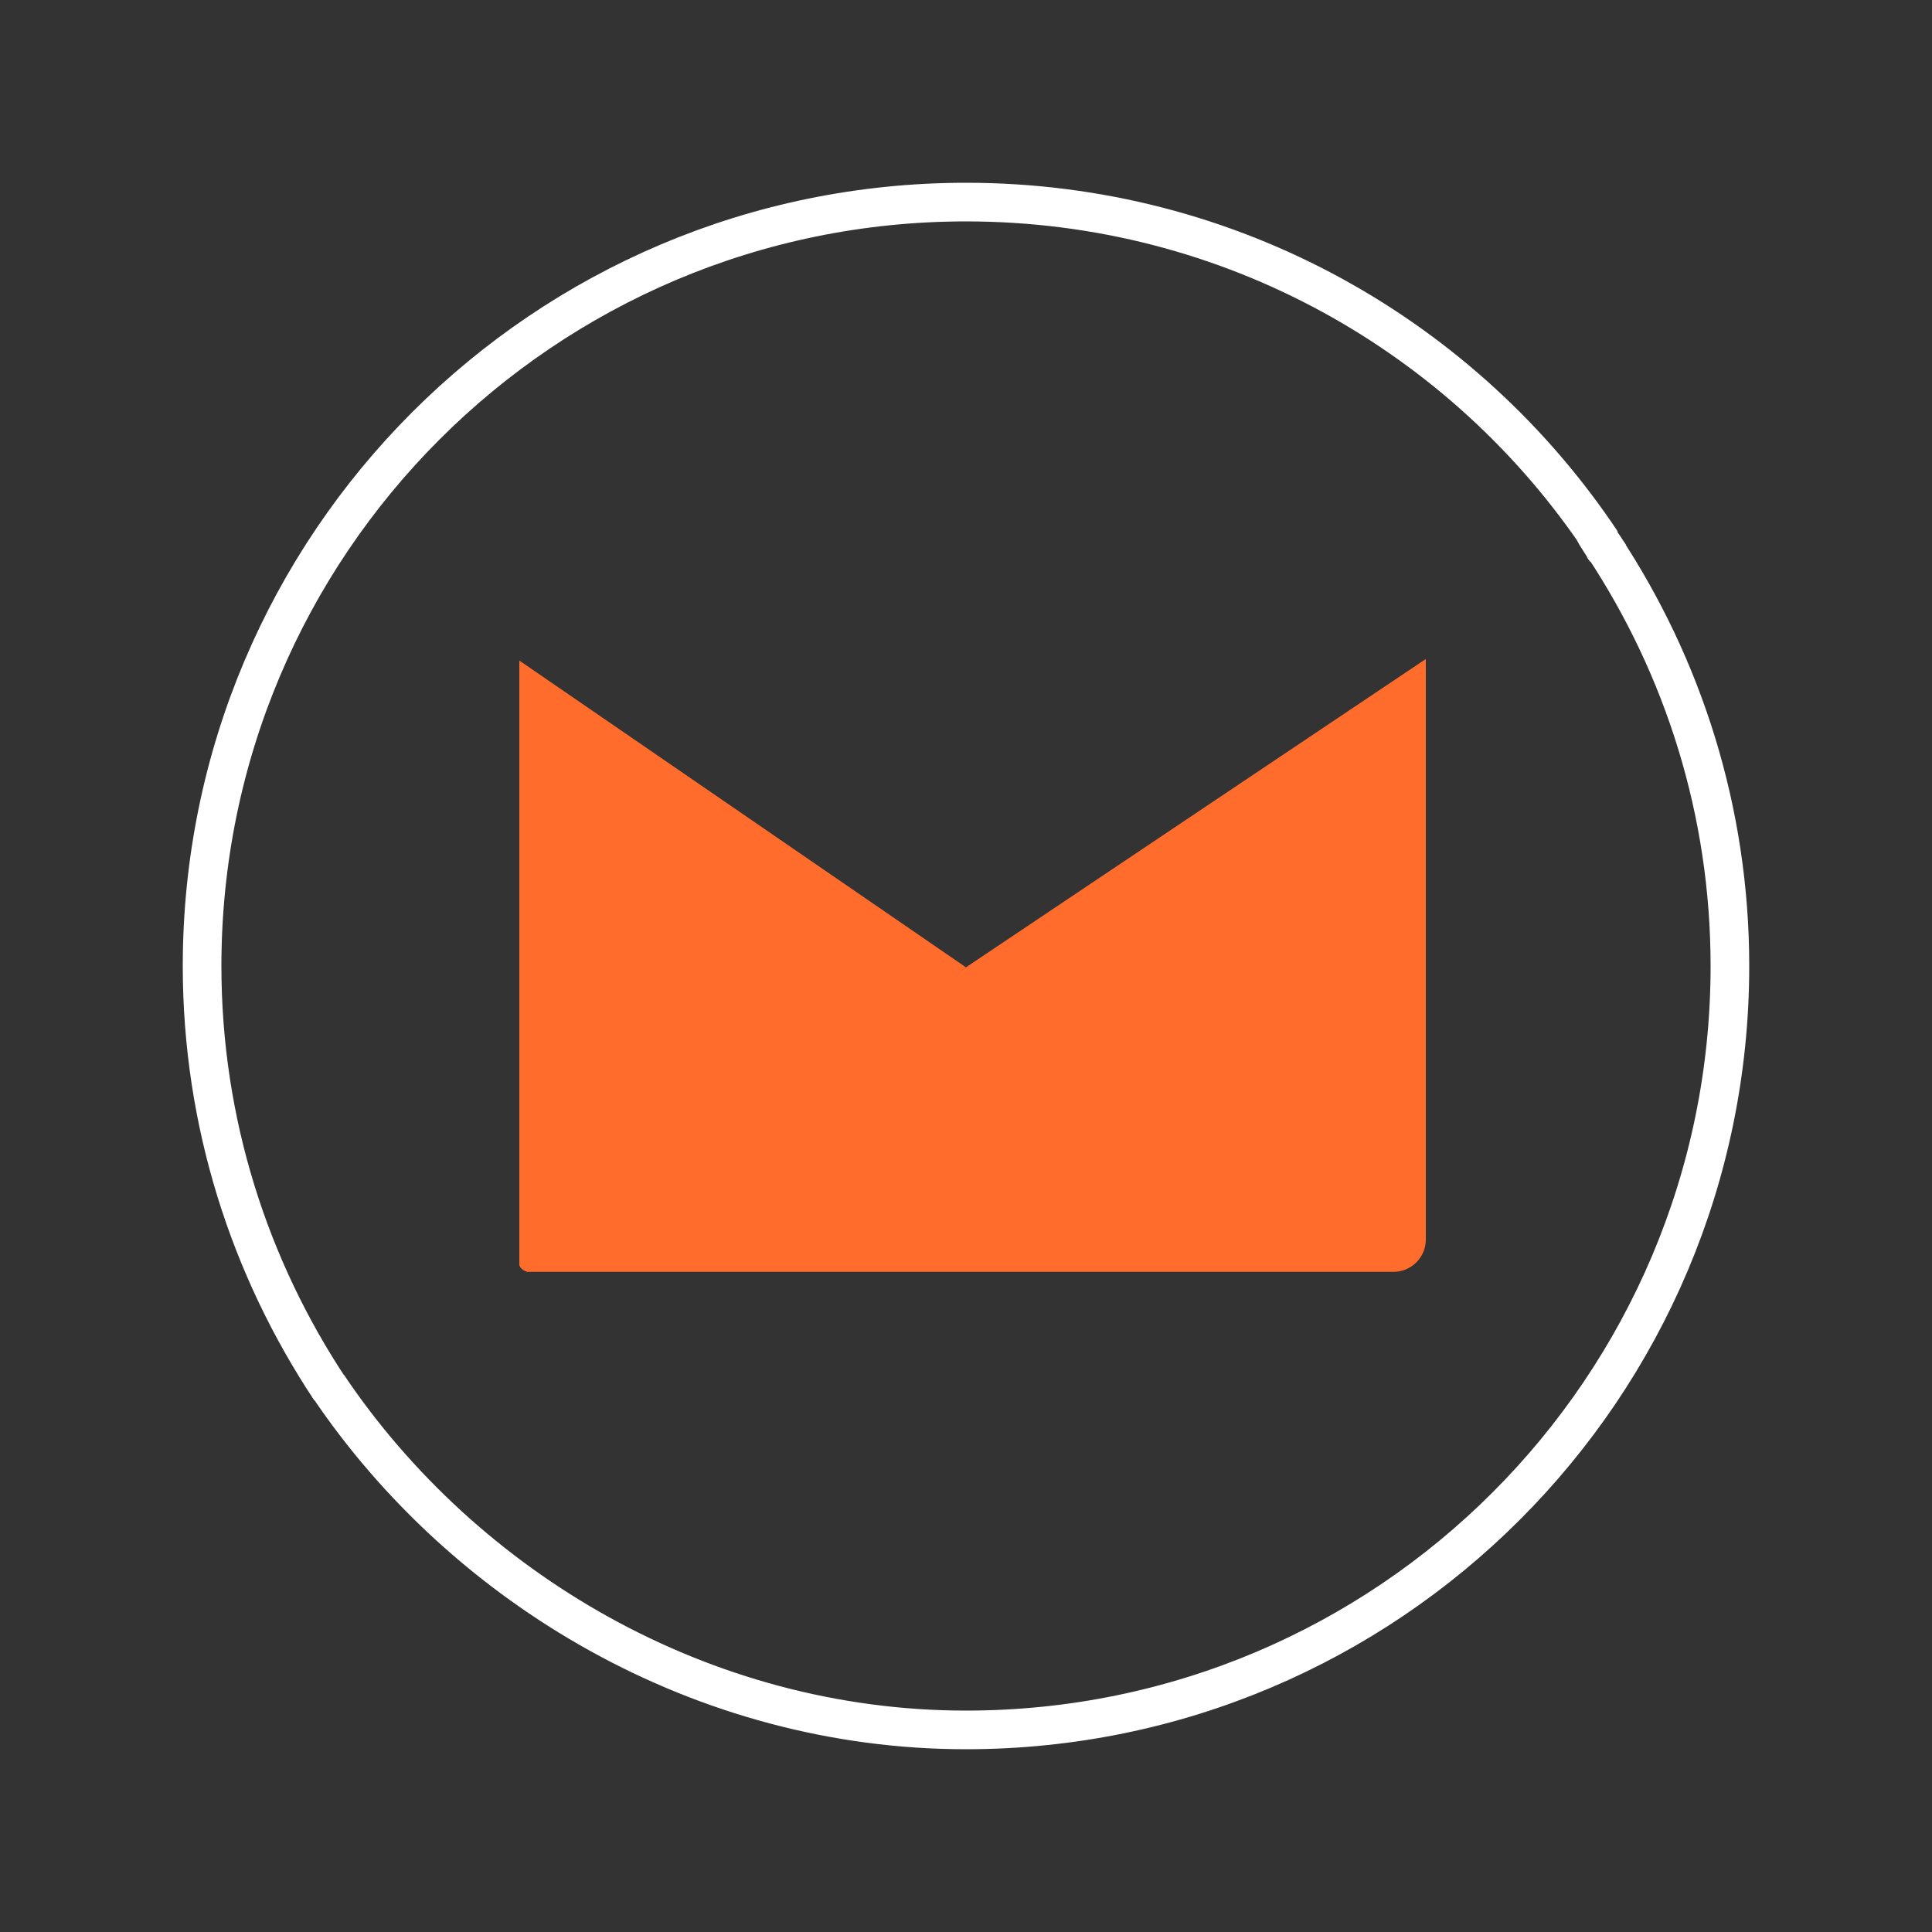 <?xml version="1.0" encoding="UTF-8"?>
<svg id="fast-web" xmlns="http://www.w3.org/2000/svg" viewBox="0 0 100 100">
  <rect x="0" y="0" width="100" height="100" fill="#333333" stroke="none"/>
  <g>
    <path d="m17.1,71.93c-4.18-6.29-6.64-13.82-6.64-21.93,0-21.83,17.7-39.54,39.54-39.54,13.72,0,25.82,6.98,32.9,17.6" fill="none" stroke="#fff" stroke-miterlimit="10" stroke-width="2"/>
    <path d="m82.85,28.07s.01,0,.02-.01c-.21-.32-.53-.79-.02.01Z" fill="none" stroke="#fff" stroke-miterlimit="10" stroke-width="2"/>
    <path d="m83,28.33c.06.1-.02-.09,0-.06,4.13,6.25,6.54,13.72,6.54,21.73,0,21.83-17.7,39.54-39.54,39.54-13.62,0-25.94-7.29-33.02-17.81" fill="none" stroke="#fff" stroke-miterlimit="10" stroke-width="2"/>
  </g>
  <path d="m26.88,65.45c0,.19.35.45.51.34l12.61-8.32,10-7.4-23.12-15.88v31.26Z" fill="#ff6c2c"/>
  <path d="m27.24,65.83h44.89c.92,0,1.67-.75,1.67-1.67v-30.05l-23.73,15.91" fill="#ff6c2c"/>
</svg>
